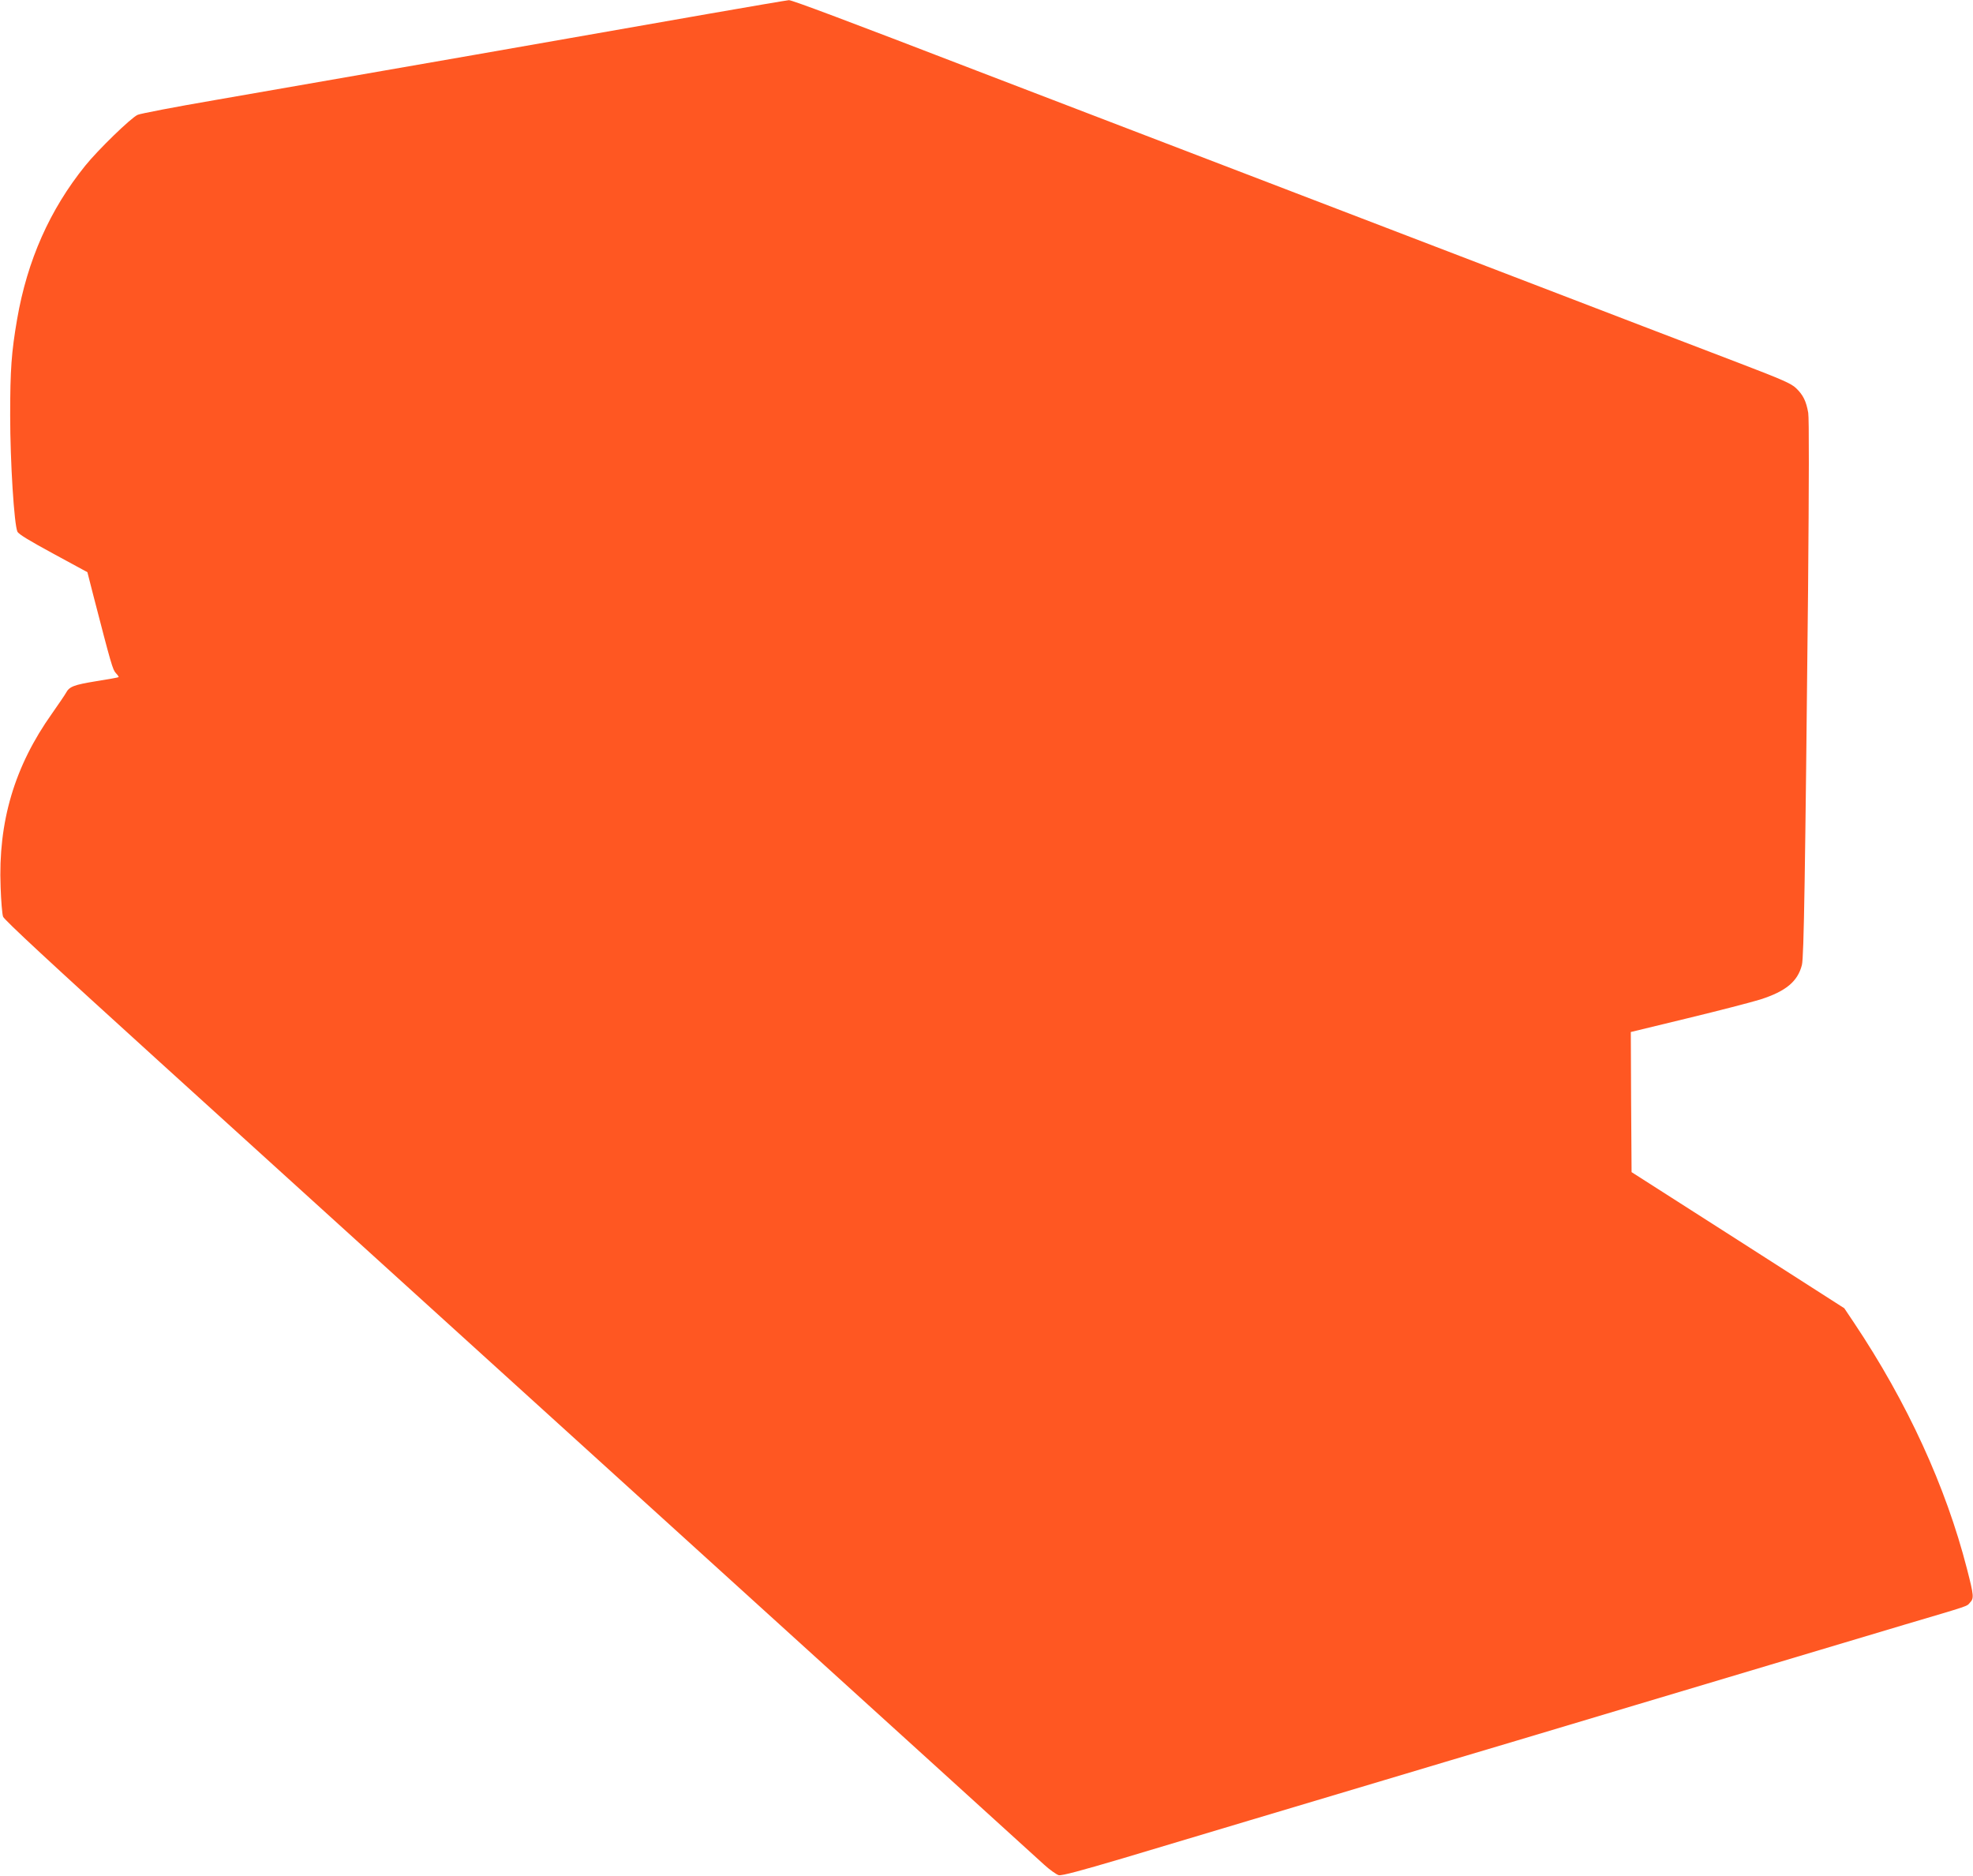 <?xml version="1.0" standalone="no"?>
<!DOCTYPE svg PUBLIC "-//W3C//DTD SVG 20010904//EN"
 "http://www.w3.org/TR/2001/REC-SVG-20010904/DTD/svg10.dtd">
<svg version="1.0" xmlns="http://www.w3.org/2000/svg"
 width="1280pt" height="1217pt" viewBox="0 0 1280 1217"
 preserveAspectRatio="xMidYMid meet">
<g transform="translate(0,1217) scale(0.1,-0.1)"
fill="#ff5722" stroke="none">
<path d="M4595 12080 c-537 -95 -2443 -428 -3205 -560 -256 -44 -480 -87 -497
-95 -43 -19 -258 -228 -340 -330 -230 -285 -376 -614 -442 -996 -37 -215 -45
-328 -45 -624 0 -304 26 -709 47 -754 8 -17 80 -60 233 -143 l221 -120 36
-141 c119 -460 128 -492 149 -514 12 -13 20 -24 17 -26 -2 -2 -67 -14 -144
-26 -147 -24 -175 -35 -197 -76 -7 -13 -48 -73 -90 -133 -244 -343 -351 -703
-334 -1128 3 -88 10 -174 16 -191 8 -21 305 -297 1018 -944 554 -503 2055
-1865 3337 -3028 1282 -1163 2361 -2143 2398 -2177 37 -34 81 -65 96 -69 20
-4 140 28 417 110 214 64 584 175 822 246 237 71 628 188 867 259 239 72 630
188 868 259 237 71 585 175 772 231 187 56 579 173 870 260 292 87 683 204
870 260 433 128 403 118 425 143 27 28 26 44 -19 219 -137 534 -388 1081 -733
1597 l-63 94 -690 442 -690 441 -3 455 -2 454 367 89 c203 49 415 104 473 122
166 53 243 117 270 224 13 49 21 578 40 2435 6 697 7 1111 1 1147 -13 75 -33
116 -79 160 -31 30 -91 56 -357 158 -176 67 -464 178 -640 245 -176 68 -592
227 -925 355 -333 128 -931 357 -1330 510 -399 153 -997 382 -1330 510 -333
128 -661 254 -730 280 -846 326 -1203 460 -1222 459 -13 -1 -248 -41 -523 -89z"/>
</g>
</svg>
